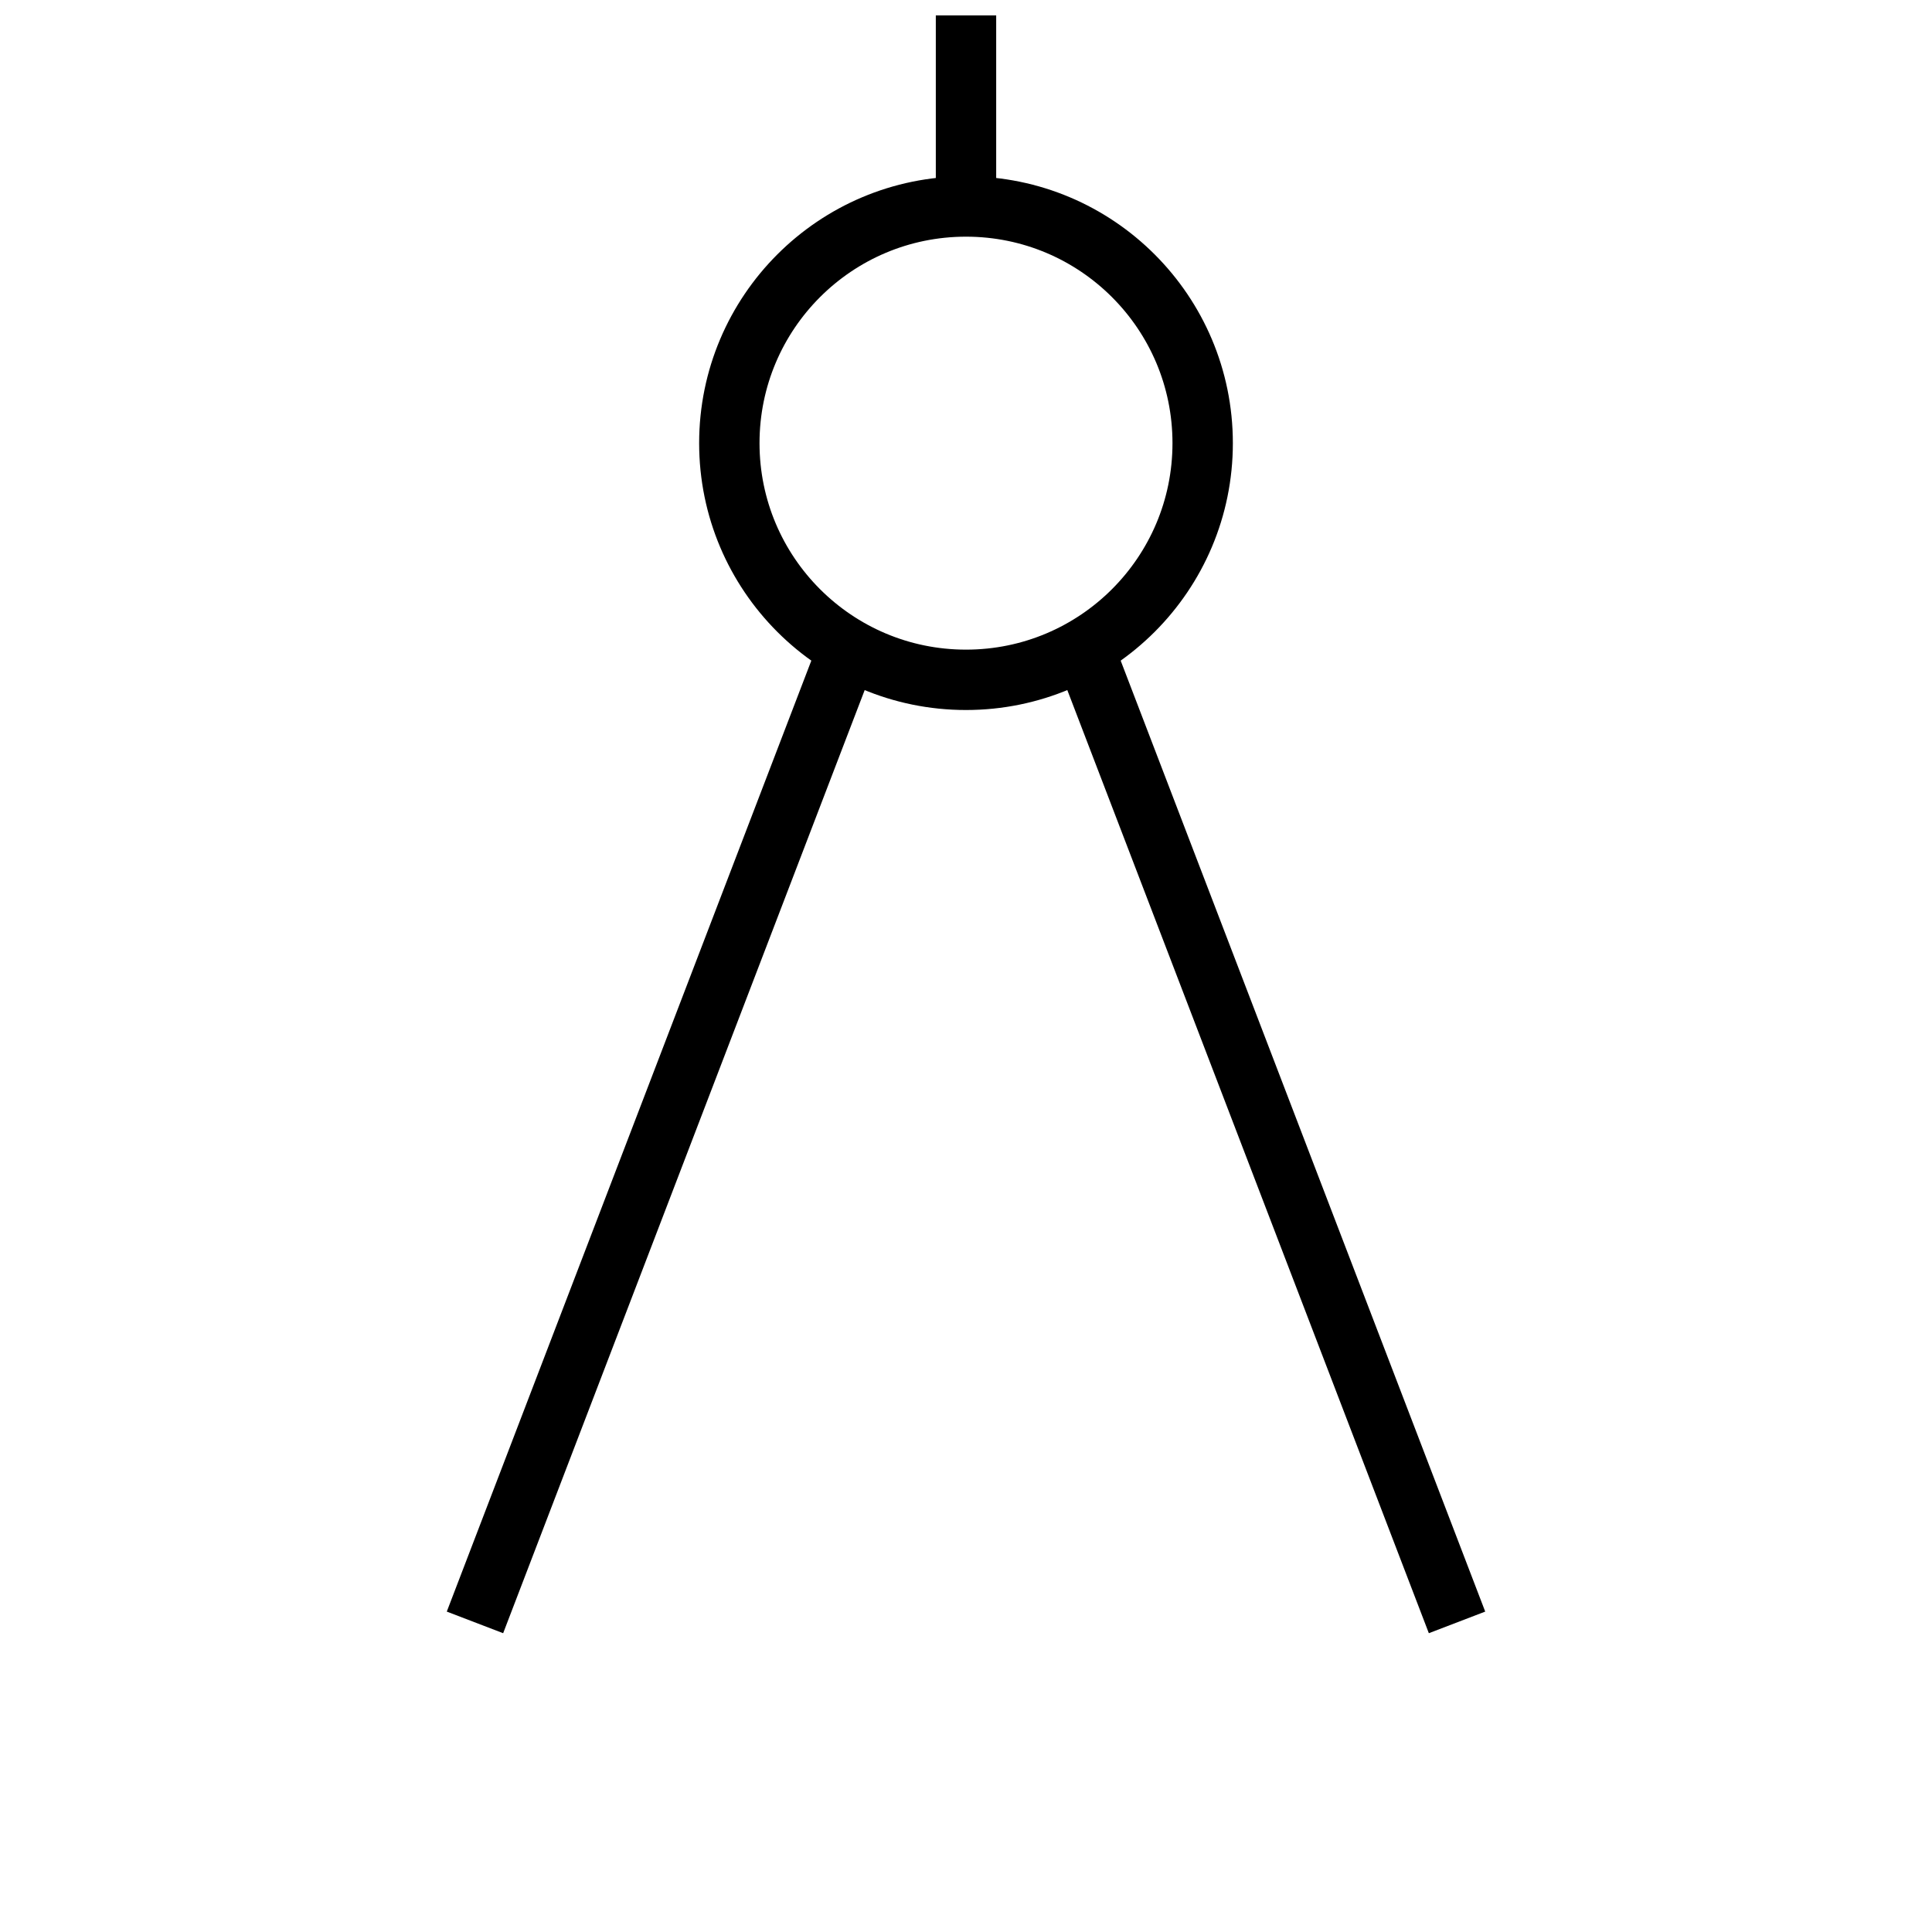 <?xml version="1.0" encoding="UTF-8"?>
<svg id="Biuro" xmlns="http://www.w3.org/2000/svg" viewBox="0 0 32 32">
  <defs>
    <style>
      .cls-1 {
        fill: none;
        stroke: #000;
        stroke-miterlimit: 10;
      }
    </style>
  </defs>
  <circle class="cls-1" cx="16" cy="7.34" r="3.92"/>
  <line class="cls-1" x1="17.949" y1="10.74" x2="24.133" y2="26.872"/>
  <line class="cls-1" x1="14.051" y1="10.74" x2="7.867" y2="26.872"/>
  <line class="cls-1" x1="16" y1="3.42" x2="16" y2=".255"/>
</svg>